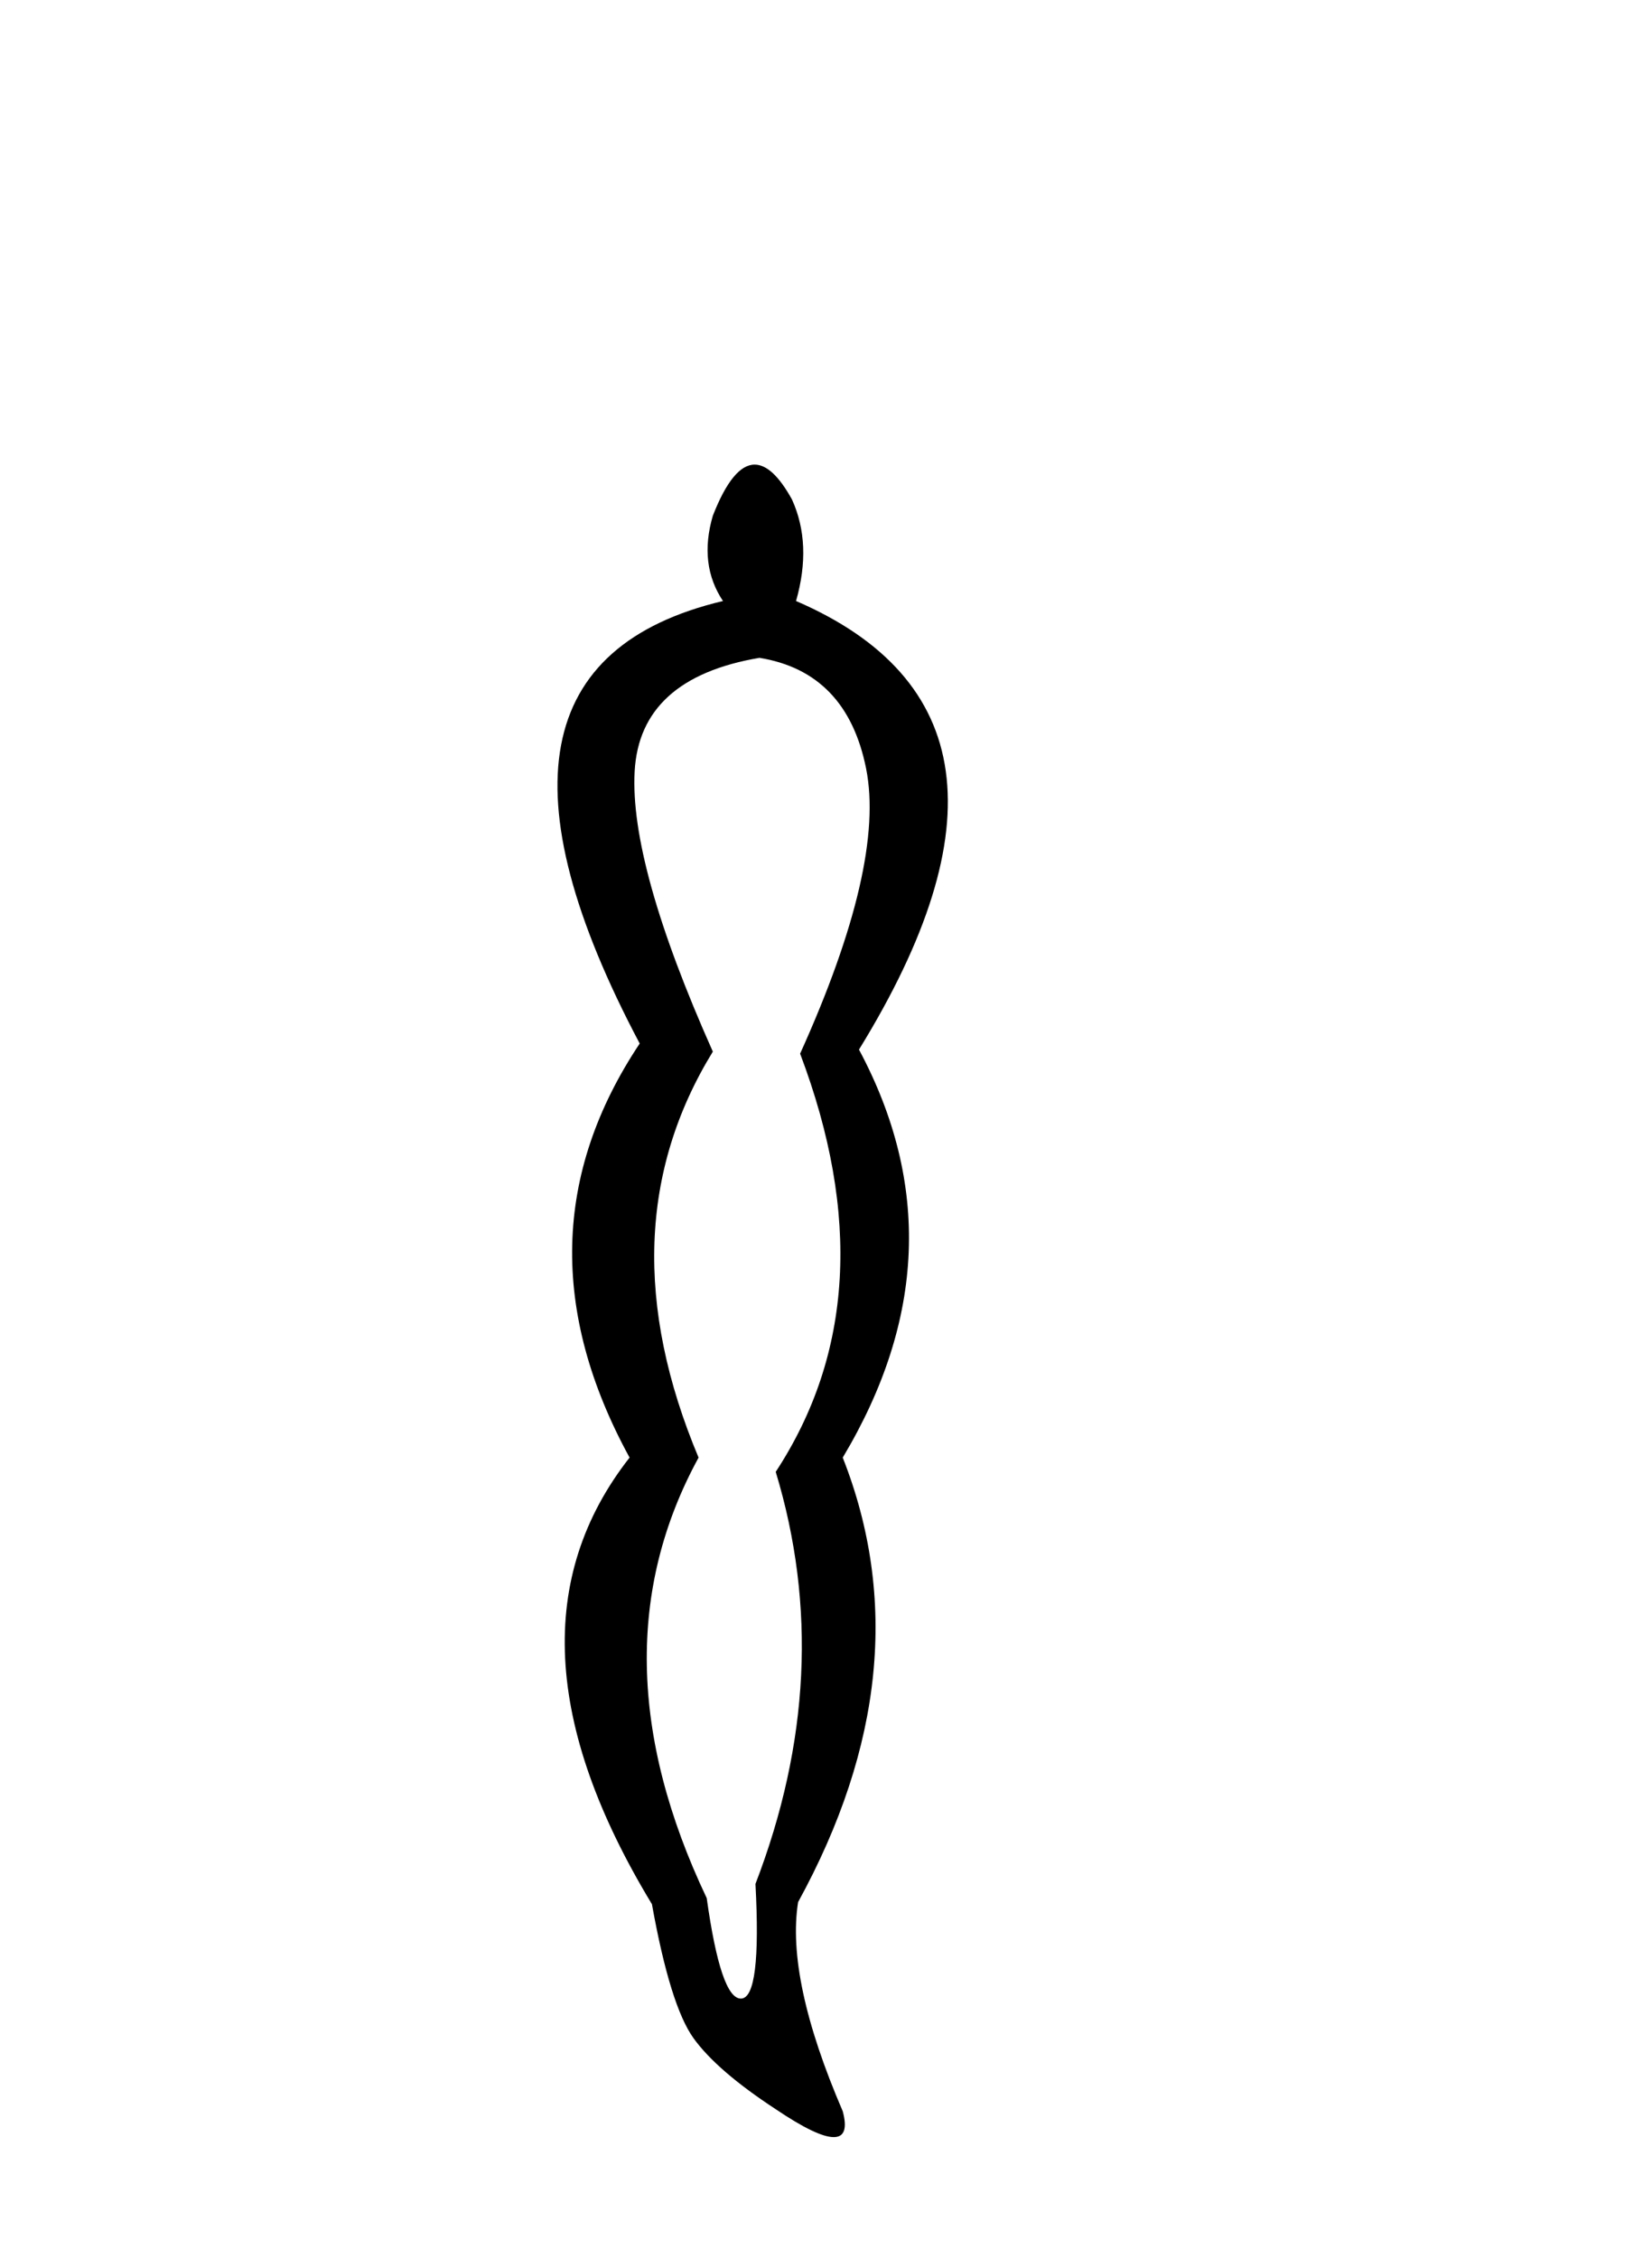 <?xml version='1.0' encoding='UTF-8' standalone='yes'?><svg xmlns='http://www.w3.org/2000/svg' xmlns:xlink='http://www.w3.org/1999/xlink' width='30.0' height='41.0' ><path d='M 13.792 11.946 Q 15.377 12.204 15.728 13.955 Q 16.078 15.706 14.53 19.134 Q 16.188 23.521 14.087 26.728 Q 15.193 30.377 13.719 34.211 Q 13.829 36.275 13.461 36.293 Q 13.457 36.293 13.453 36.293 Q 13.089 36.293 12.834 34.469 Q 10.733 30.045 12.686 26.469 Q 10.954 22.341 12.945 19.097 Q 11.433 15.706 11.525 14.01 Q 11.617 12.314 13.792 11.946 ZM 13.704 8.437 Q 13.308 8.437 12.945 9.365 Q 12.686 10.25 13.129 10.914 Q 8.005 12.13 11.617 18.95 Q 9.258 22.488 11.433 26.469 Q 8.89 29.713 11.839 34.579 Q 12.17 36.422 12.594 37.012 Q 13.018 37.602 14.087 38.302 Q 14.838 38.809 15.14 38.809 Q 15.43 38.809 15.304 38.339 Q 14.272 35.943 14.493 34.542 Q 16.815 30.303 15.304 26.469 Q 17.552 22.71 15.599 19.06 Q 19.322 13.015 14.456 10.914 Q 14.751 9.881 14.382 9.07 Q 14.032 8.437 13.704 8.437 Z' style='fill:#000000;stroke:none' /></svg>